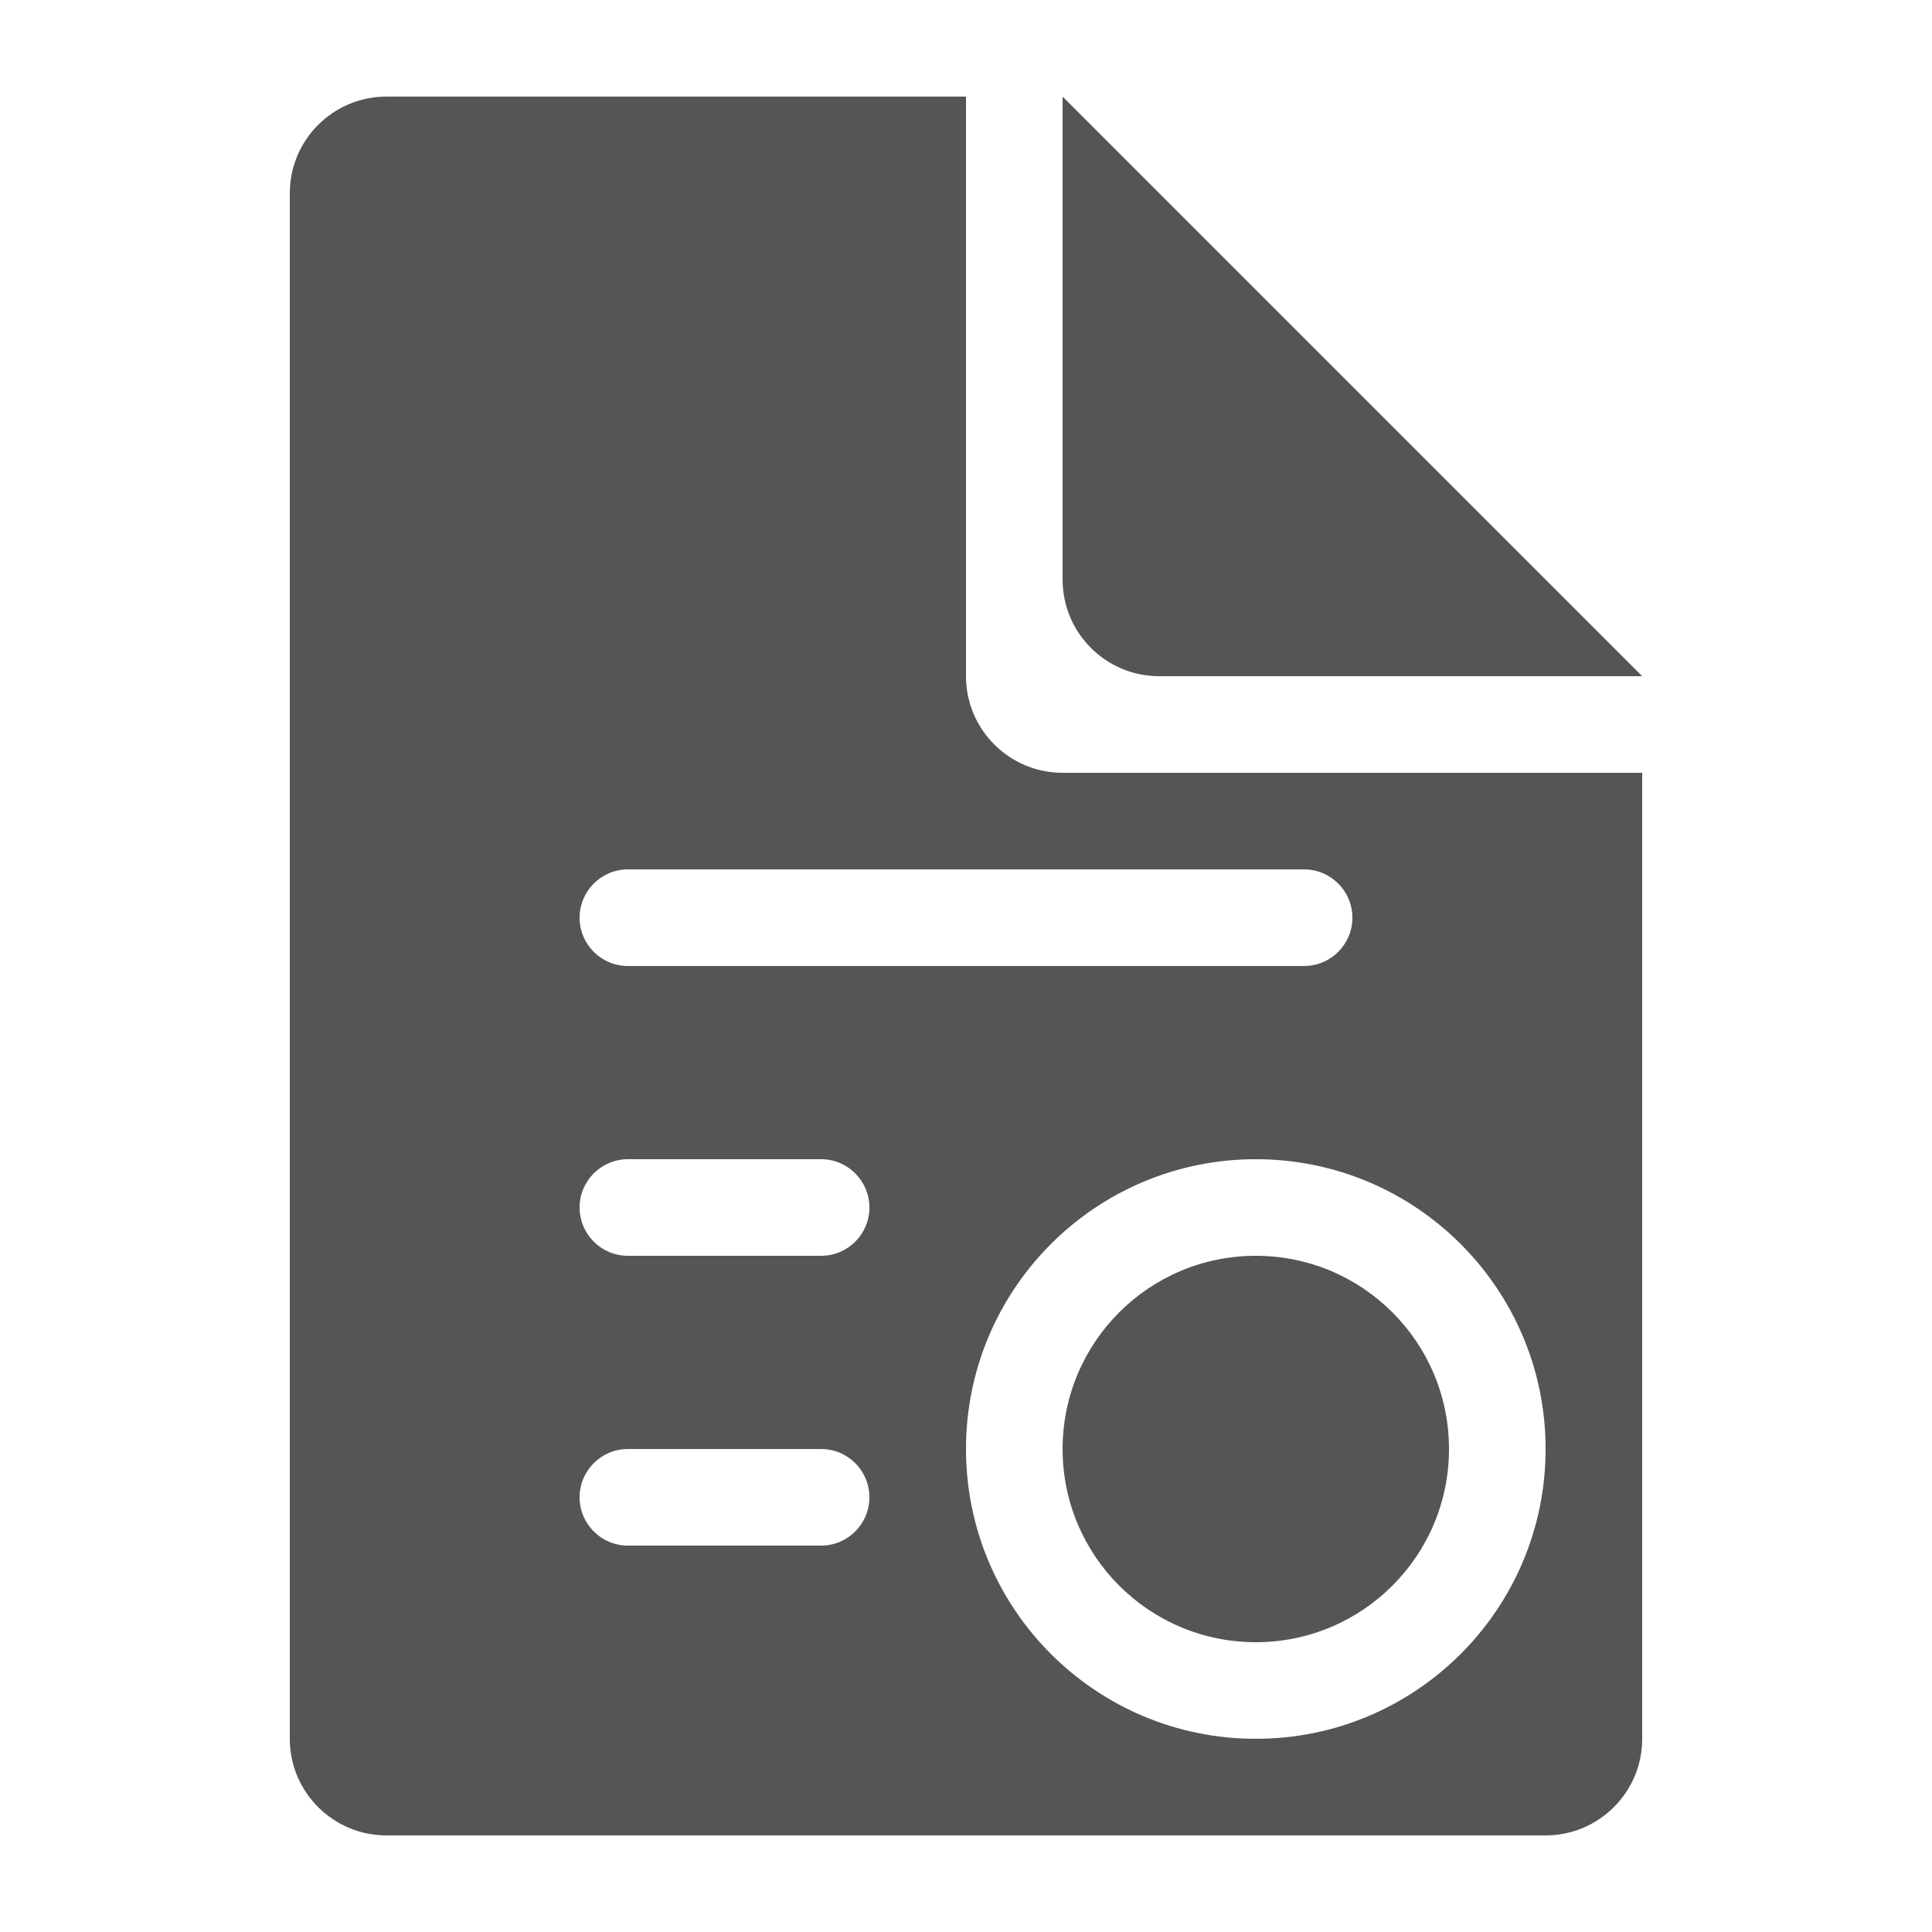 <svg width="20" height="20" viewBox="0 0 20 20" fill="none" xmlns="http://www.w3.org/2000/svg">
<path fill-rule="evenodd" clip-rule="evenodd" d="M4 1C3.448 1 3 1.448 3 2V18C3 18.552 3.448 19 4 19H16C16.552 19 17 18.552 17 18V8H11C10.448 8 10 7.552 10 7V1H4ZM6.5 9C6.224 9 6 9.224 6 9.5C6 9.776 6.224 10 6.5 10H13.5C13.776 10 14 9.776 14 9.5C14 9.224 13.776 9 13.5 9H6.5ZM6.5 12C6.224 12 6 12.224 6 12.5C6 12.776 6.224 13 6.5 13H8.5C8.776 13 9 12.776 9 12.5C9 12.224 8.776 12 8.5 12H6.5ZM6 15.5C6 15.224 6.224 15 6.5 15H8.5C8.776 15 9 15.224 9 15.5C9 15.776 8.776 16 8.5 16H6.5C6.224 16 6 15.776 6 15.5ZM15 15C15 16.105 14.105 17 13 17C11.895 17 11 16.105 11 15C11 13.895 11.895 13 13 13C14.105 13 15 13.895 15 15ZM16 15C16 16.657 14.657 18 13 18C11.343 18 10 16.657 10 15C10 13.343 11.343 12 13 12C14.657 12 16 13.343 16 15Z" fill="#555555"/>
<path d="M11 1L17 7H12C11.448 7 11 6.552 11 6V1Z" fill="#555555"/>
</svg>

